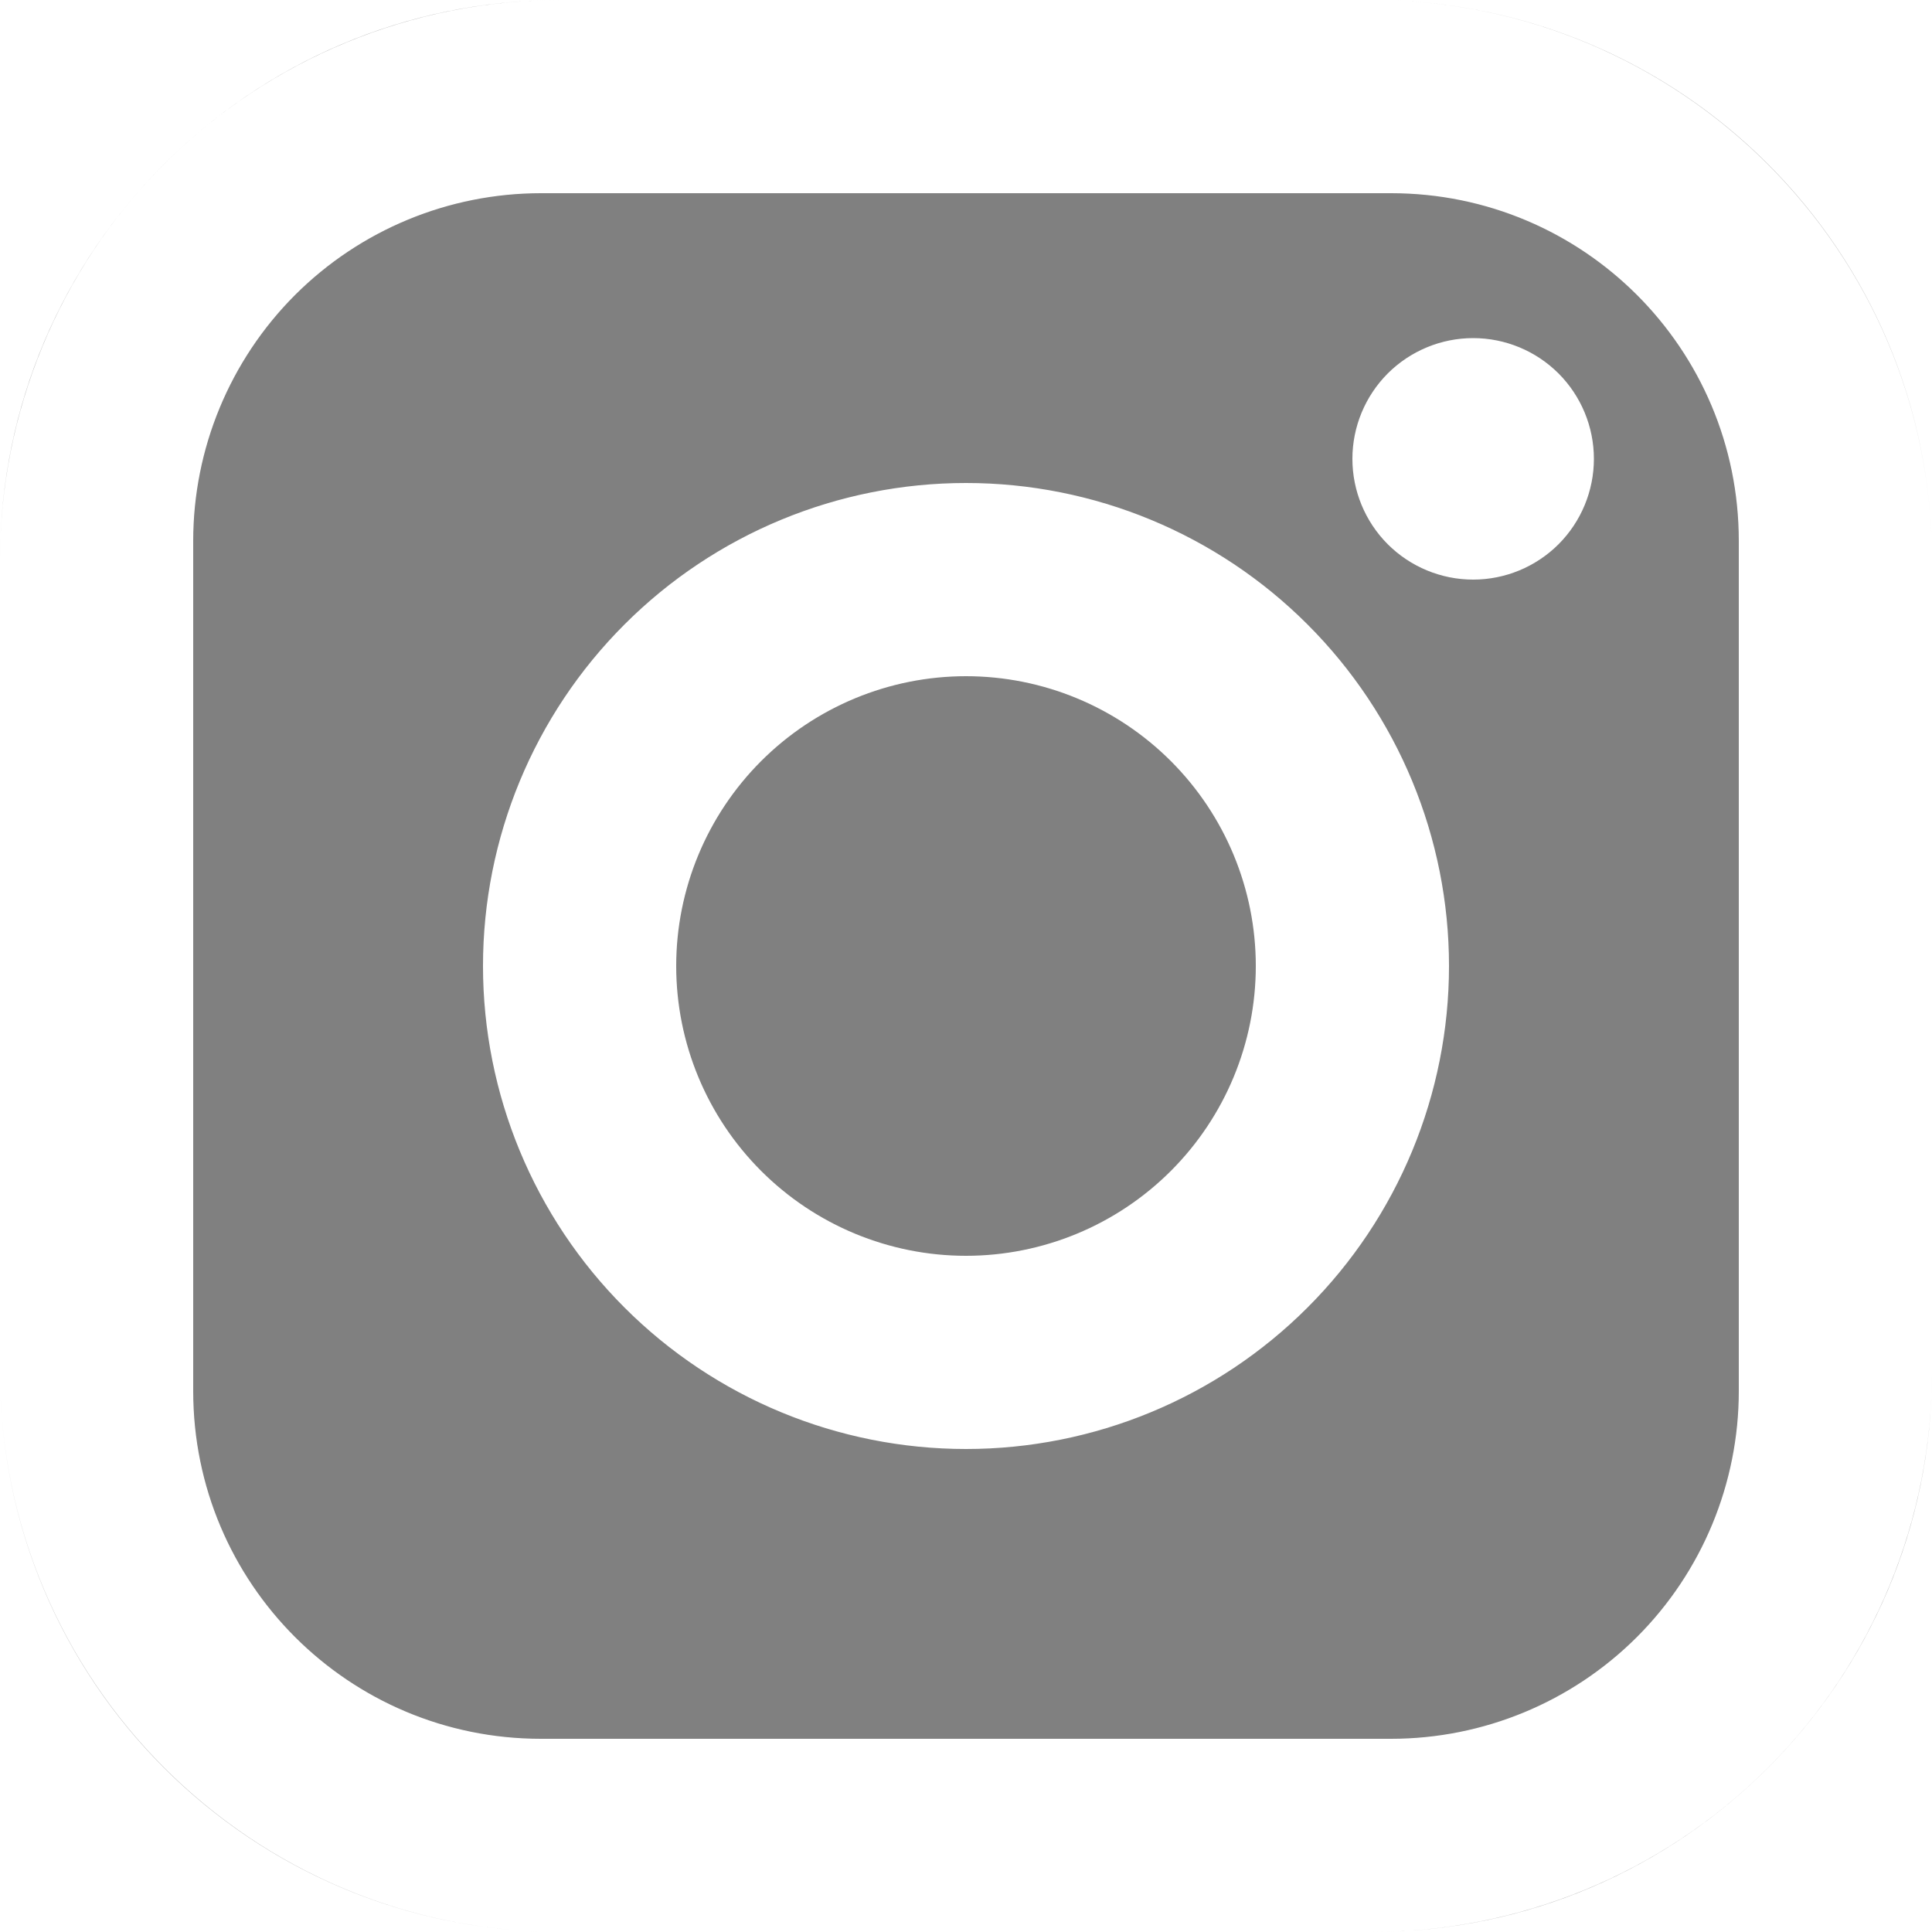 <svg width="40" height="40" viewBox="0 0 40 40" fill="none" xmlns="http://www.w3.org/2000/svg">
<g clip-path="url(#clip0_2564_1402)">
<path d="M0 28.4C0 34.8 5.2 40 11.6 40C5.193 40 0 34.807 0 28.4ZM40 28.4C40 34.807 34.807 40 28.4 40C31.477 40 34.427 38.778 36.602 36.602C38.778 34.427 40 31.477 40 28.4ZM28.8 4C32.78 4 36 7.22 36 11.2V28.8C36 30.709 35.242 32.541 33.892 33.892C32.541 35.242 30.709 36 28.8 36H11.2C7.22 36 4 32.78 4 28.8V11.2C4 9.291 4.758 7.459 6.108 6.108C7.459 4.758 9.291 4 11.2 4H28.8ZM20 10C17.348 10 14.804 11.053 12.929 12.929C11.053 14.804 10 17.348 10 20C10 22.652 11.053 25.196 12.929 27.071C14.804 28.947 17.348 30 20 30C22.652 30 25.196 28.947 27.071 27.071C28.947 25.196 30 22.652 30 20C30 17.348 28.947 14.804 27.071 12.929C25.196 11.053 22.652 10 20 10ZM20 14C21.591 14 23.117 14.633 24.242 15.758C25.367 16.883 26 18.409 26 20C26 21.591 25.367 23.117 24.242 24.242C23.117 25.367 21.591 26 20 26C18.409 26 16.883 25.367 15.758 24.242C14.633 23.117 14 21.591 14 20C14 18.409 14.633 16.883 15.758 15.758C16.883 14.633 18.409 14 20 14ZM30.5 7C29.837 7 29.201 7.264 28.732 7.732C28.264 8.201 28 8.837 28 9.5C28 10.163 28.264 10.799 28.732 11.268C29.201 11.736 29.837 12 30.5 12C31.163 12 31.799 11.736 32.268 11.268C32.736 10.799 33 10.163 33 9.5C33 8.837 32.736 8.201 32.268 7.732C31.799 7.264 31.163 7 30.5 7ZM11.6 0C8.523 0 5.573 1.222 3.397 3.397C1.222 5.573 0 8.523 0 11.6C0 5.193 5.193 0 11.6 0ZM40 11.6C40 5.2 34.8 0 28.4 0C34.807 0 40 5.193 40 11.6Z" fill="#808080"/>
</g>
<defs>
<clipPath id="clip0_2564_1402">
<rect width="40" height="40" fill="white"/>
</clipPath>
</defs>
</svg>

